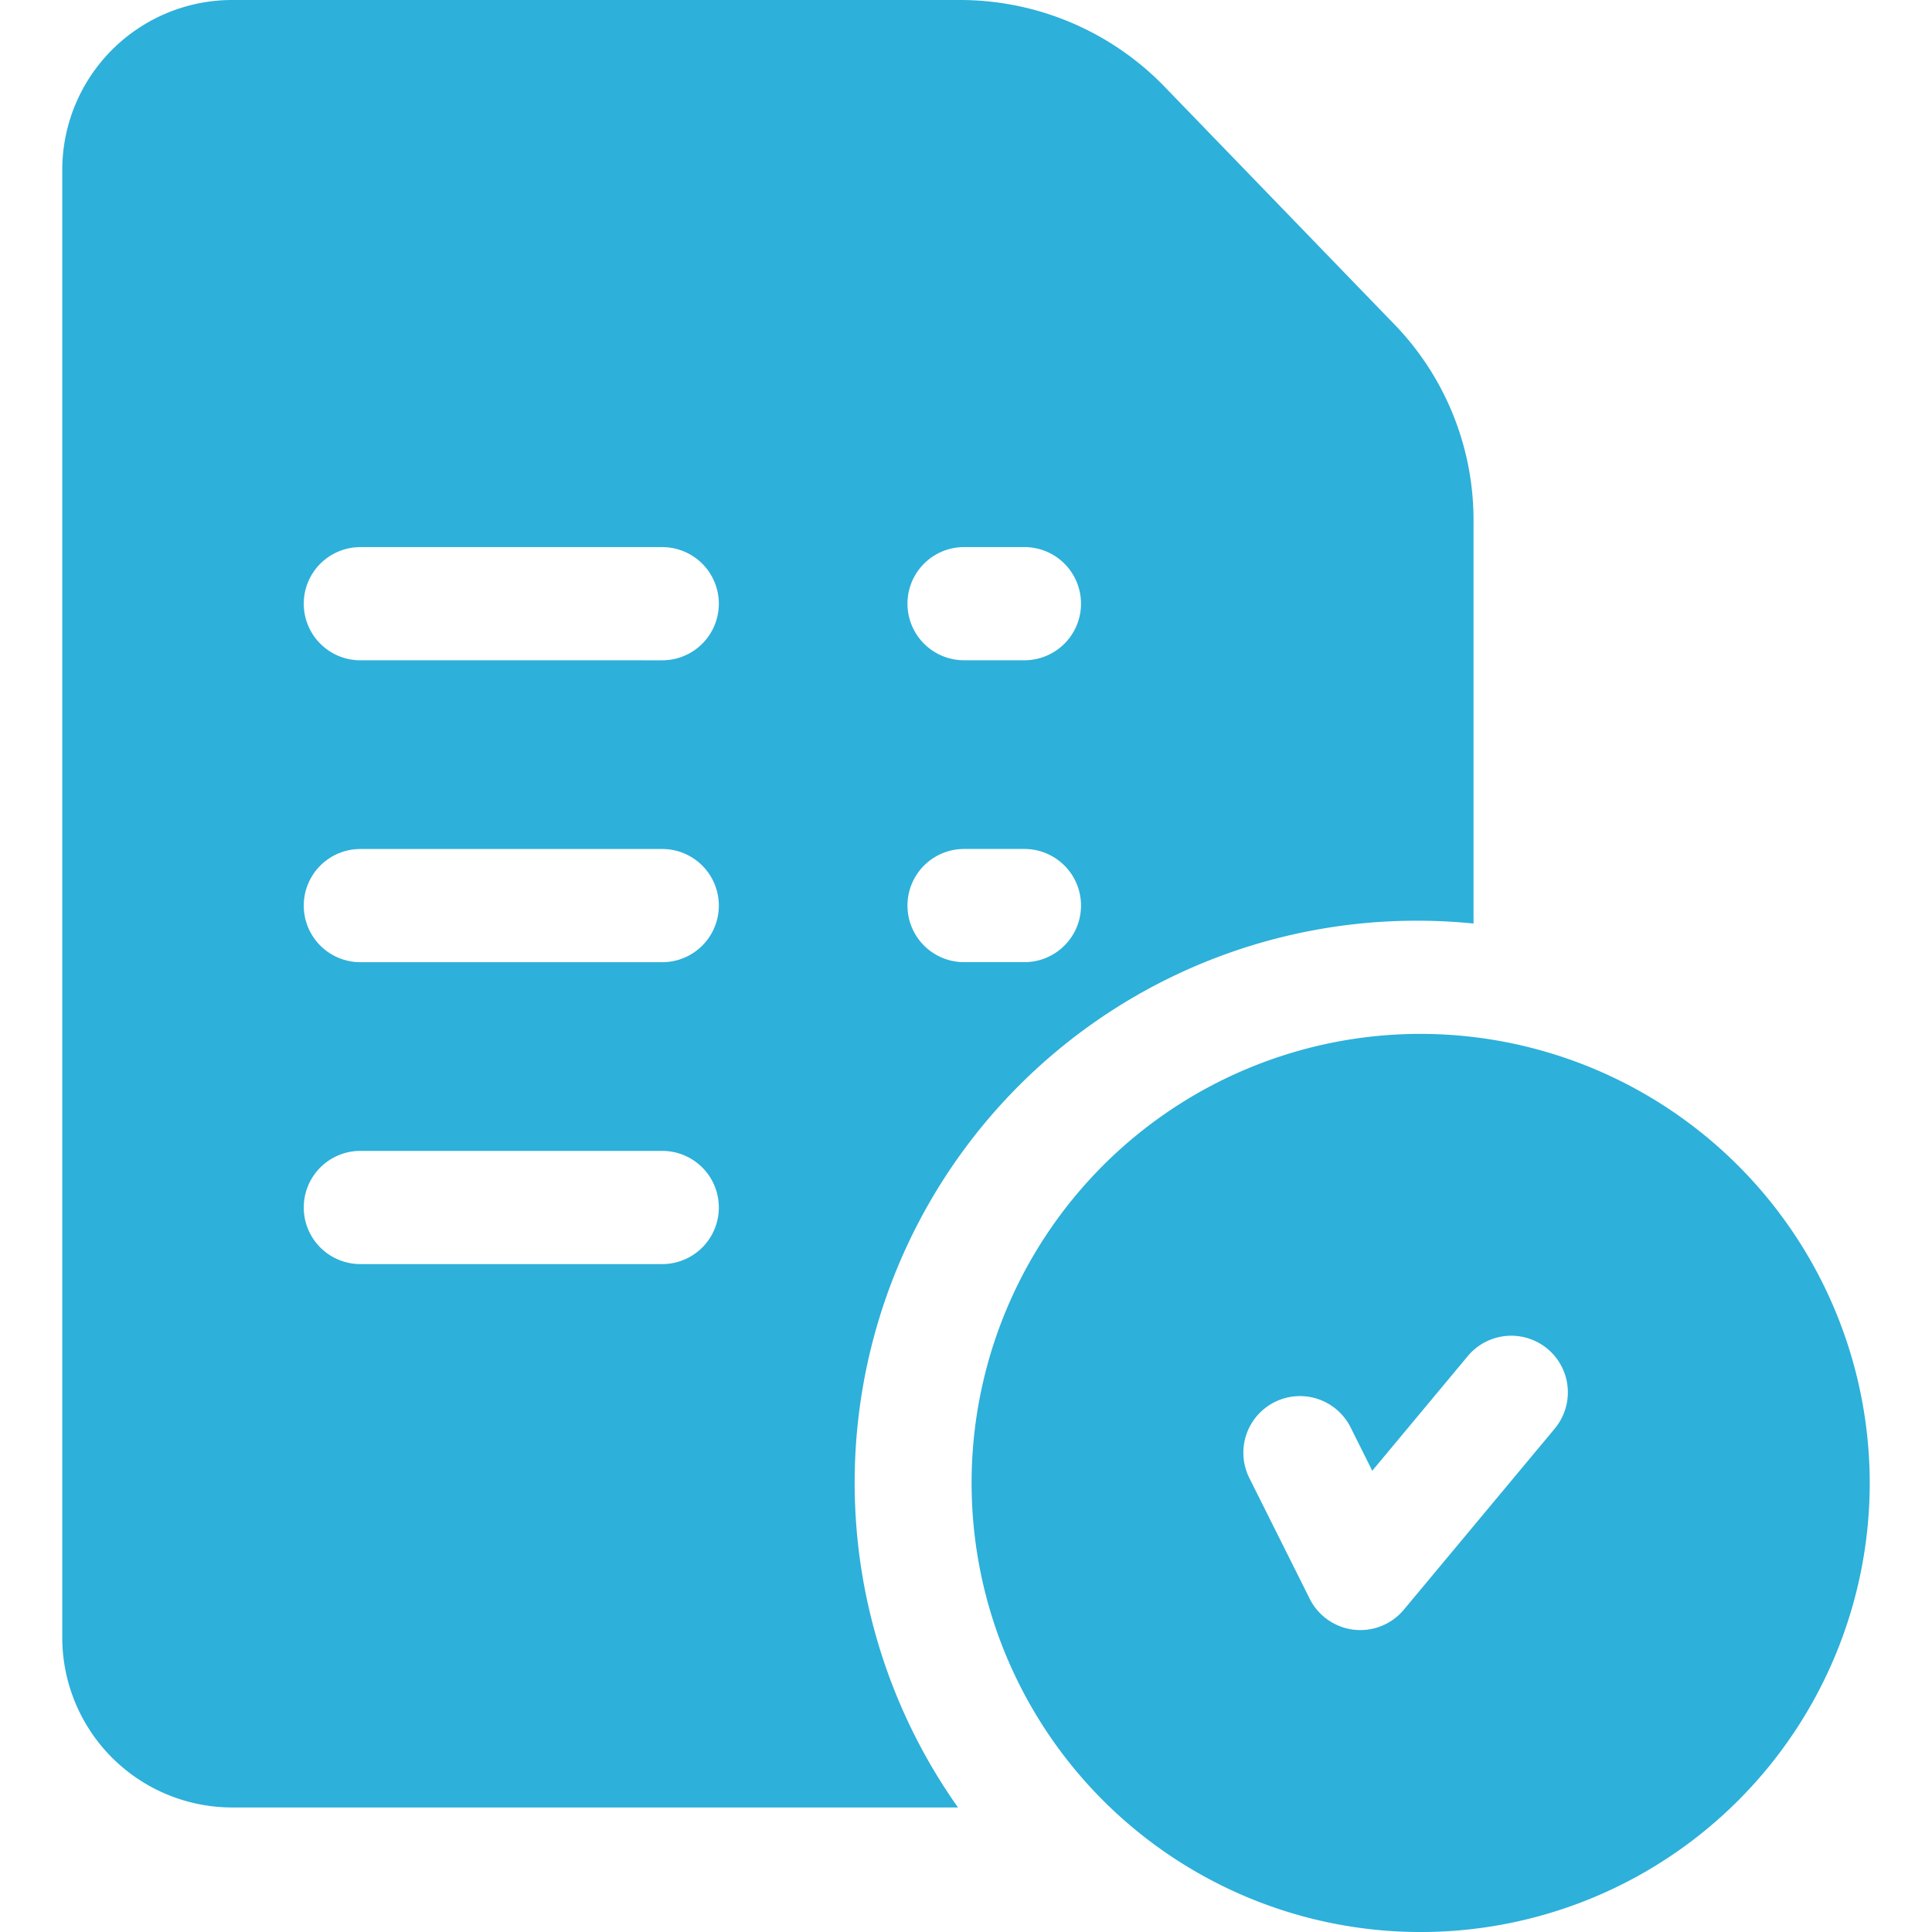 <svg xmlns="http://www.w3.org/2000/svg" xmlns:svgjs="http://svgjs.com/svgjs" xmlns:xlink="http://www.w3.org/1999/xlink" width="288" height="288"><svg xmlns="http://www.w3.org/2000/svg" width="288" height="288" viewBox="0 0 49.406 52.81"><g class="color000 svgShape" data-name="Group 15465"><path fill="#2db0da" d="M268.774,274a12.275,12.275,0,1,0,12.377,12.274A12.288,12.288,0,0,0,268.774,274Zm3.767,10.789-4.126,4.951a1.547,1.547,0,0,1-2.572-.3l-1.65-3.3a1.547,1.547,0,0,1,2.768-1.384l.592,1.185,2.611-3.134a1.547,1.547,0,1,1,2.377,1.981Z" class="color3e434a svgShape" data-name="Path 39067" transform="translate(-231.745 -245.739)"/><path fill="#2db0da" d="M52.862,8.814,46.584,2.322l-.009-.009A7.786,7.786,0,0,0,41.058,0H21.141A4.647,4.647,0,0,0,16.5,4.641V44.765a4.647,4.647,0,0,0,4.641,4.641H40.985A15.361,15.361,0,0,1,53.529,25.167q.783,0,1.547.077V14.232A7.691,7.691,0,0,0,52.862,8.814ZM32.9,34.553H24.648a1.547,1.547,0,1,1,0-3.094H32.9a1.547,1.547,0,1,1,0,3.094Zm0-8.252H24.648a1.547,1.547,0,0,1,0-3.094H32.9a1.547,1.547,0,1,1,0,3.094Zm0-8.252H24.648a1.547,1.547,0,0,1,0-3.094H32.9a1.547,1.547,0,1,1,0,3.094ZM42.8,26.3h-1.65a1.547,1.547,0,1,1,0-3.094H42.8a1.547,1.547,0,0,1,0,3.094Zm0-8.252h-1.65a1.547,1.547,0,1,1,0-3.094H42.8a1.547,1.547,0,0,1,0,3.094Z" class="color3e434a svgShape" data-name="Path 39068" transform="translate(-16.5)"/></g></svg></svg>